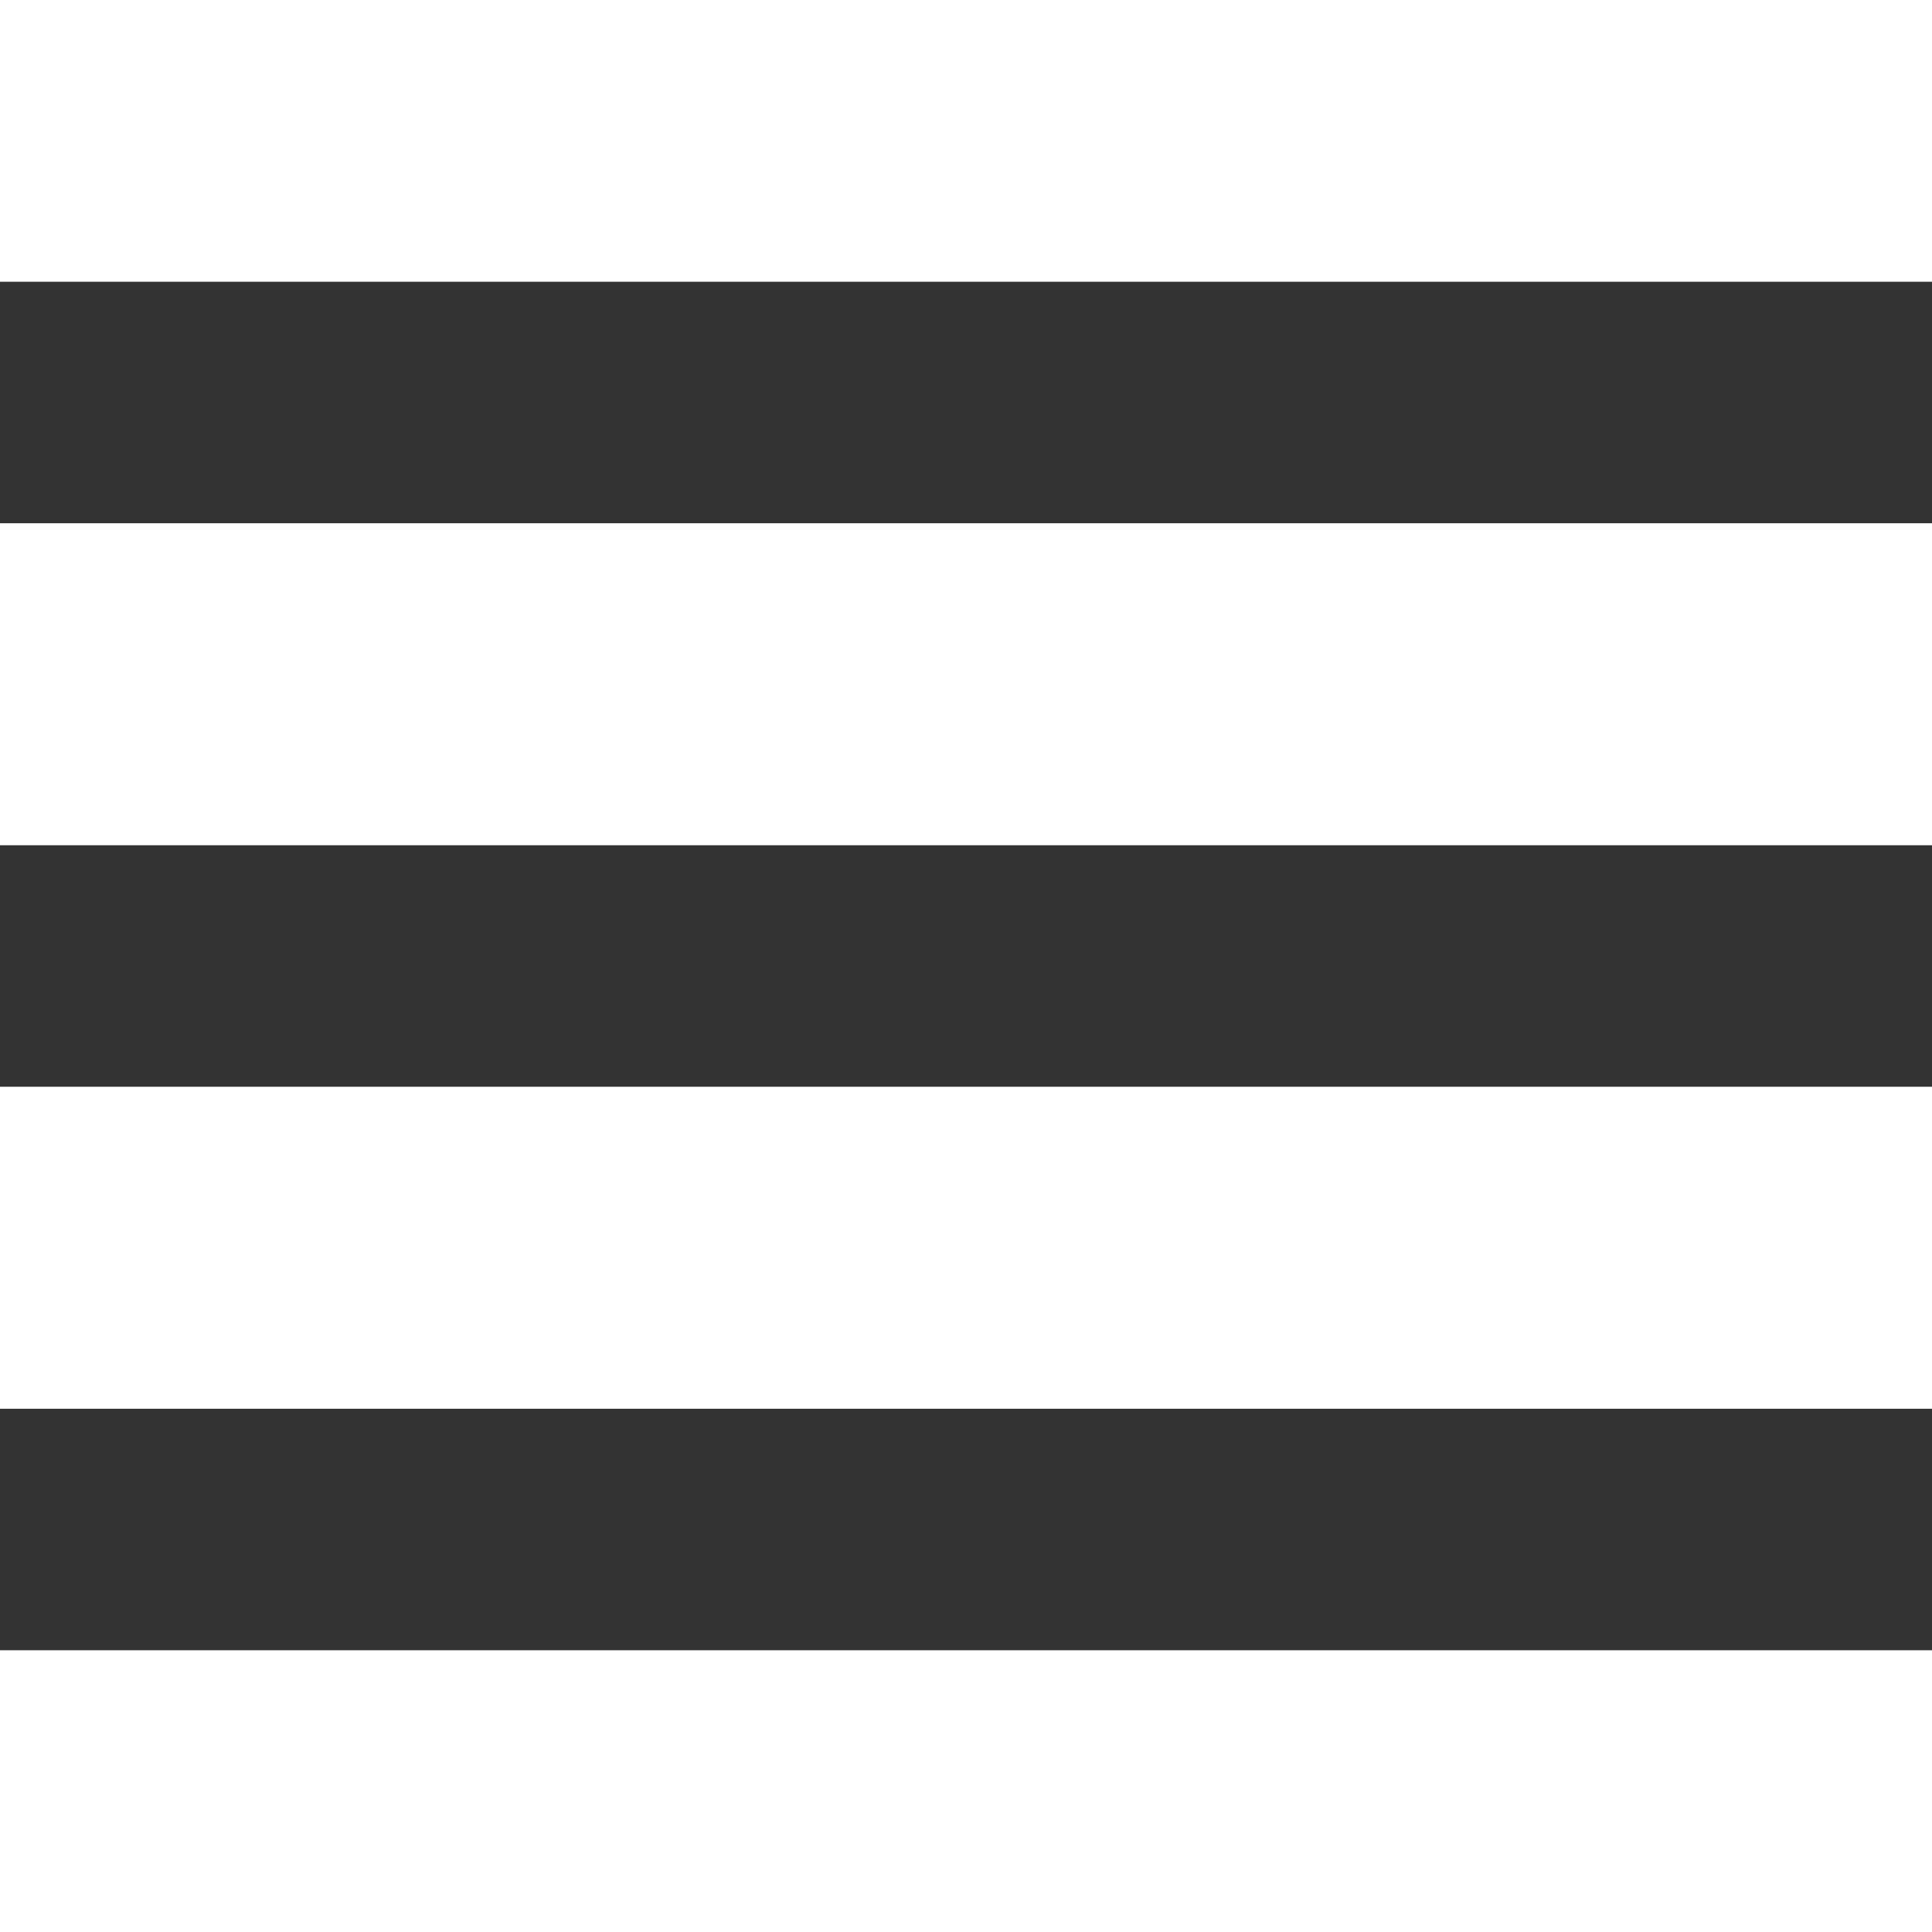 <?xml version="1.0" encoding="UTF-8"?> <svg xmlns="http://www.w3.org/2000/svg" xmlns:xlink="http://www.w3.org/1999/xlink" version="1.1" width="512" height="512" x="0" y="0" viewBox="0 0 24 24" style="enable-background:new 0 0 512 512" xml:space="preserve" class=""><g><path d="M0 10.5h24v3H0zM0 3.5h24v3H0zM0 17.5h24v3H0z" fill="#333333" opacity="1" data-original="#000000" class=""></path></g></svg> 